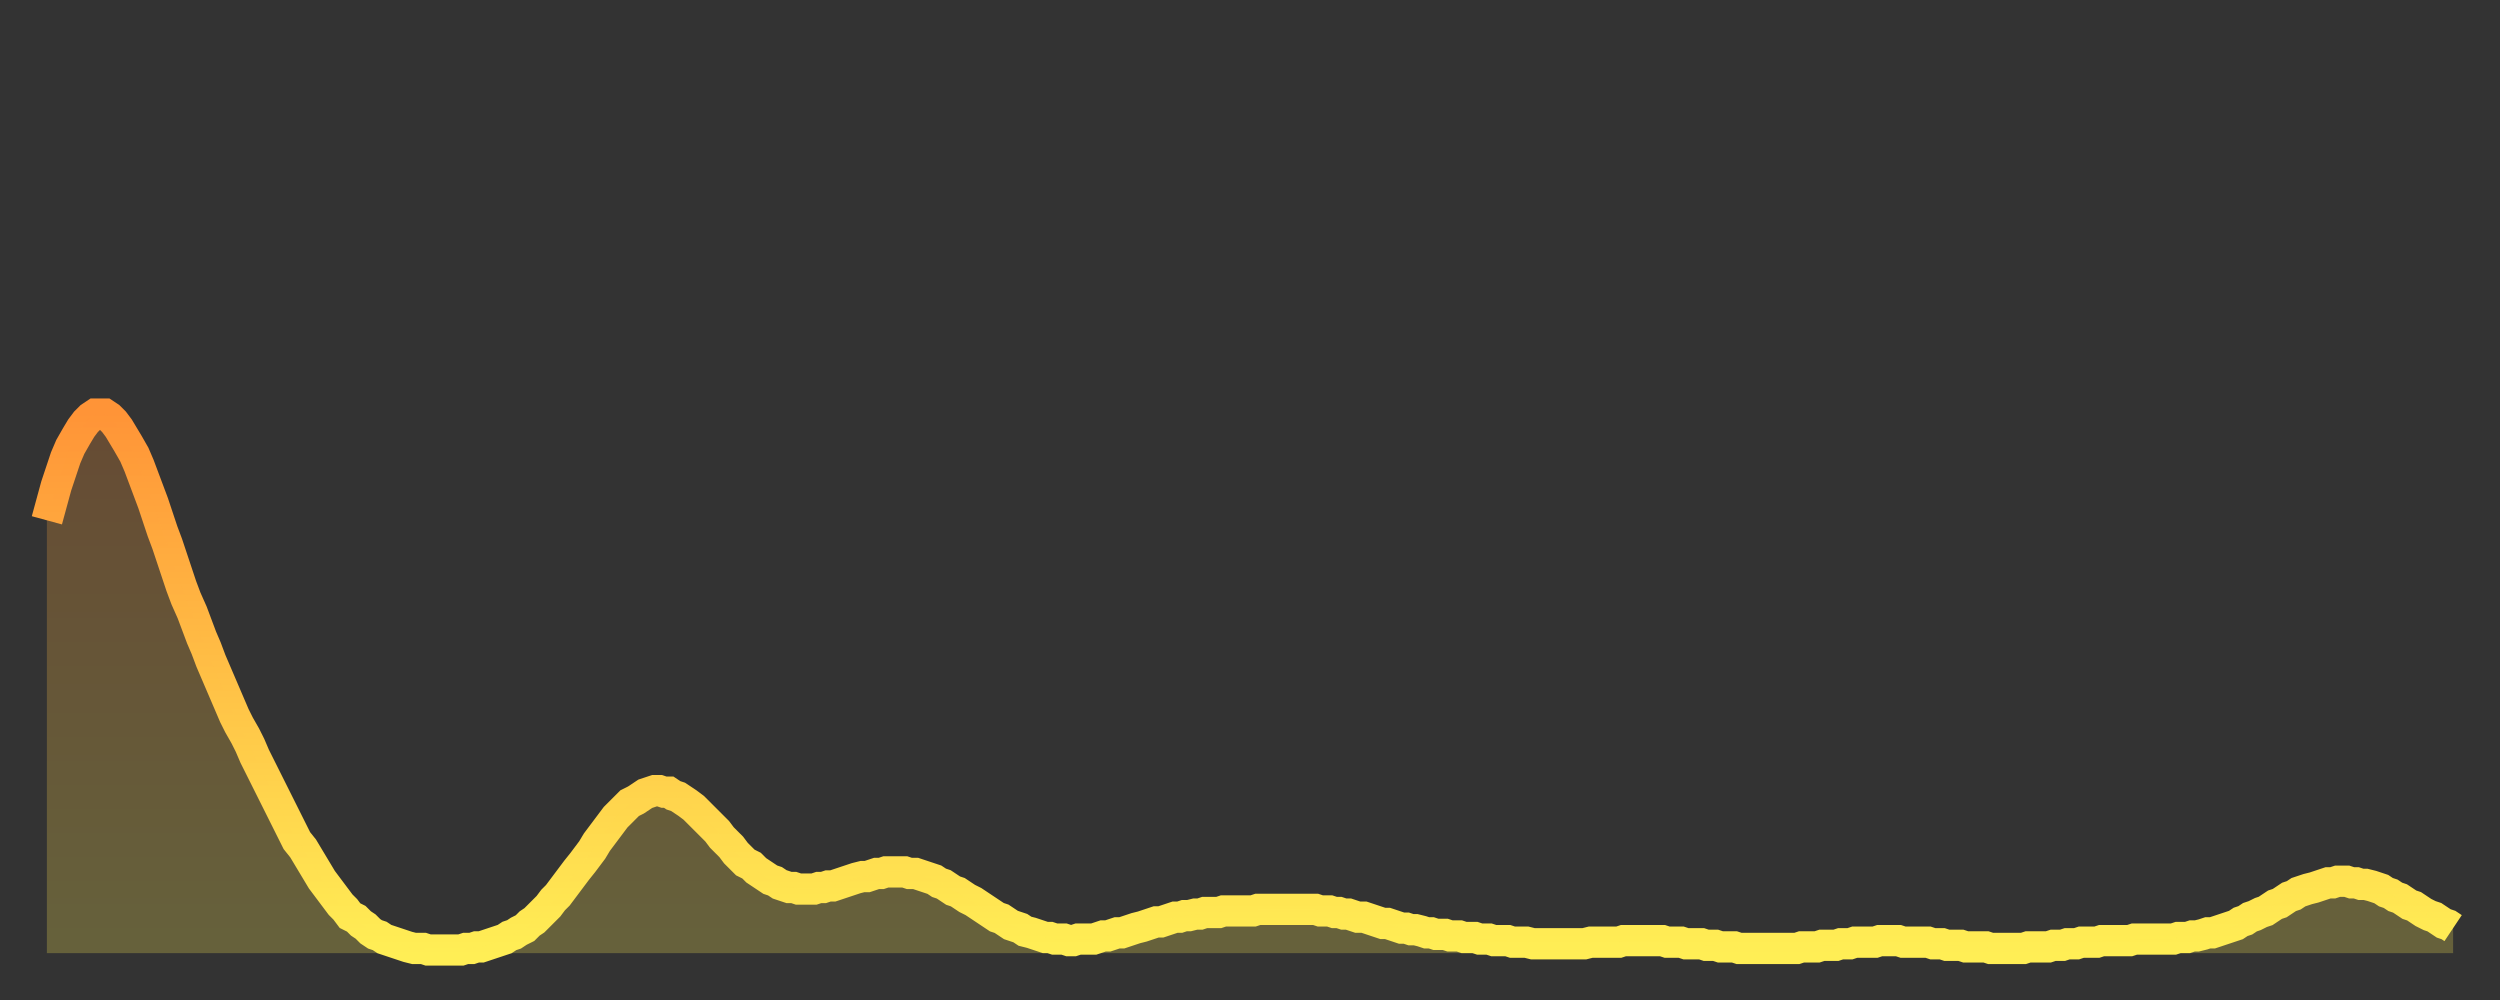 <?xml version="1.0" encoding="utf-8" ?>
<svg baseProfile="full" height="64" version="1.1" width="160" xmlns="http://www.w3.org/2000/svg" xmlns:ev="http://www.w3.org/2001/xml-events" xmlns:xlink="http://www.w3.org/1999/xlink"><rect width="100%" height="100%" fill="#333333" stroke="none"/><defs><linearGradient id="id538680" x1="0" x2="0" y1="0" y2="1"><stop offset="0%" stop-color="#ff9437" /><stop offset="50%" stop-color="#ffc146" /><stop offset="100%" stop-color="#ffee55" /></linearGradient></defs><g transform="translate(3,3)"><g><path d="M 0.0 30.3 L 0.3 29.2 0.6 28.1 0.9 27.2 1.2 26.3 1.5 25.6 1.9 24.9 2.2 24.4 2.5 24.0 2.8 23.7 3.1 23.5 3.4 23.5 3.7 23.5 4.0 23.7 4.3 24.0 4.6 24.4 4.9 24.9 5.2 25.4 5.6 26.1 5.9 26.8 6.2 27.6 6.5 28.4 6.8 29.2 7.1 30.1 7.4 31.0 7.7 31.8 8.0 32.7 8.3 33.6 8.6 34.5 8.9 35.3 9.3 36.2 9.6 37.0 9.9 37.8 10.2 38.5 10.5 39.3 10.8 40.0 11.1 40.7 11.4 41.4 11.7 42.1 12.0 42.8 12.3 43.4 12.7 44.1 13.0 44.7 13.3 45.4 13.6 46.0 13.9 46.6 14.2 47.2 14.5 47.8 14.8 48.4 15.1 49.0 15.4 49.6 15.7 50.2 16.0 50.8 16.4 51.3 16.7 51.8 17.0 52.3 17.3 52.8 17.6 53.3 17.9 53.7 18.2 54.1 18.5 54.5 18.8 54.9 19.1 55.2 19.4 55.6 19.8 55.8 20.1 56.1 20.4 56.3 20.7 56.6 21.0 56.8 21.3 56.9 21.6 57.1 21.9 57.2 22.2 57.3 22.5 57.4 22.8 57.5 23.1 57.6 23.5 57.7 23.8 57.7 24.1 57.7 24.4 57.8 24.7 57.8 25.0 57.8 25.3 57.8 25.6 57.8 25.9 57.8 26.2 57.8 26.5 57.8 26.8 57.7 27.2 57.7 27.5 57.6 27.8 57.6 28.1 57.5 28.4 57.4 28.7 57.3 29.0 57.2 29.3 57.1 29.6 56.9 29.9 56.8 30.2 56.6 30.6 56.4 30.9 56.1 31.2 55.9 31.5 55.6 31.8 55.3 32.1 55.0 32.4 54.6 32.7 54.3 33.0 53.9 33.3 53.5 33.6 53.1 33.9 52.7 34.3 52.2 34.6 51.8 34.9 51.4 35.2 50.9 35.5 50.5 35.8 50.1 36.1 49.7 36.4 49.3 36.7 49.0 37.0 48.7 37.3 48.4 37.7 48.2 38.0 48.0 38.3 47.8 38.6 47.7 38.9 47.6 39.2 47.6 39.5 47.7 39.8 47.7 40.1 47.9 40.4 48.0 40.7 48.2 41.0 48.4 41.4 48.7 41.7 49.0 42.0 49.3 42.3 49.6 42.6 49.9 42.9 50.2 43.2 50.6 43.5 50.9 43.8 51.2 44.1 51.6 44.4 51.9 44.7 52.2 45.1 52.4 45.4 52.7 45.7 52.9 46.0 53.1 46.3 53.3 46.6 53.4 46.9 53.6 47.2 53.7 47.5 53.8 47.8 53.8 48.1 53.9 48.5 53.9 48.8 53.9 49.1 53.9 49.4 53.8 49.7 53.8 50.0 53.7 50.3 53.7 50.6 53.6 50.9 53.5 51.2 53.4 51.5 53.3 51.8 53.2 52.2 53.1 52.5 53.1 52.8 53.0 53.1 52.9 53.4 52.9 53.7 52.8 54.0 52.8 54.3 52.8 54.6 52.8 54.9 52.8 55.2 52.9 55.6 52.9 55.9 53.0 56.2 53.1 56.5 53.2 56.8 53.3 57.1 53.5 57.4 53.6 57.7 53.8 58.0 54.0 58.3 54.1 58.6 54.3 58.9 54.5 59.3 54.7 59.6 54.9 59.9 55.1 60.2 55.3 60.5 55.5 60.8 55.7 61.1 55.8 61.4 56.0 61.7 56.2 62.0 56.3 62.3 56.4 62.6 56.6 63.0 56.7 63.3 56.8 63.6 56.9 63.9 57.0 64.2 57.0 64.5 57.1 64.8 57.1 65.1 57.1 65.4 57.2 65.7 57.2 66.0 57.1 66.4 57.1 66.7 57.1 67.0 57.1 67.3 57.0 67.6 56.9 67.9 56.9 68.2 56.8 68.5 56.7 68.8 56.7 69.1 56.6 69.4 56.5 69.7 56.4 70.1 56.3 70.4 56.2 70.7 56.1 71.0 56.0 71.3 56.0 71.6 55.9 71.9 55.8 72.2 55.7 72.5 55.7 72.8 55.6 73.1 55.6 73.5 55.5 73.8 55.5 74.1 55.4 74.4 55.4 74.7 55.4 75.0 55.4 75.3 55.3 75.6 55.3 75.9 55.3 76.2 55.3 76.5 55.3 76.8 55.3 77.2 55.3 77.5 55.2 77.8 55.2 78.1 55.2 78.4 55.2 78.7 55.2 79.0 55.2 79.3 55.2 79.6 55.2 79.9 55.2 80.2 55.2 80.5 55.2 80.9 55.2 81.2 55.2 81.5 55.3 81.8 55.3 82.1 55.3 82.4 55.4 82.7 55.4 83.0 55.5 83.3 55.5 83.6 55.6 83.9 55.7 84.3 55.7 84.6 55.8 84.9 55.9 85.2 56.0 85.5 56.1 85.8 56.1 86.1 56.2 86.4 56.3 86.7 56.4 87.0 56.4 87.3 56.5 87.6 56.5 88.0 56.6 88.3 56.7 88.6 56.7 88.9 56.8 89.2 56.8 89.5 56.8 89.8 56.9 90.1 56.9 90.4 56.9 90.7 57.0 91.0 57.0 91.4 57.0 91.7 57.1 92.0 57.1 92.3 57.1 92.6 57.2 92.9 57.2 93.2 57.2 93.5 57.2 93.8 57.3 94.1 57.3 94.4 57.3 94.7 57.3 95.1 57.4 95.4 57.4 95.7 57.4 96.0 57.4 96.3 57.4 96.6 57.4 96.9 57.4 97.2 57.4 97.5 57.4 97.8 57.4 98.1 57.4 98.4 57.4 98.8 57.3 99.1 57.3 99.4 57.3 99.7 57.3 100.0 57.3 100.3 57.3 100.6 57.3 100.9 57.2 101.2 57.2 101.5 57.2 101.8 57.2 102.2 57.2 102.5 57.2 102.8 57.2 103.1 57.2 103.4 57.2 103.7 57.3 104.0 57.3 104.3 57.3 104.6 57.3 104.9 57.4 105.2 57.4 105.5 57.4 105.9 57.4 106.2 57.5 106.5 57.5 106.8 57.5 107.1 57.6 107.4 57.6 107.7 57.6 108.0 57.6 108.3 57.7 108.6 57.7 108.9 57.7 109.3 57.7 109.6 57.7 109.9 57.7 110.2 57.7 110.5 57.7 110.8 57.7 111.1 57.7 111.4 57.7 111.7 57.7 112.0 57.7 112.3 57.6 112.6 57.6 113.0 57.6 113.3 57.6 113.6 57.5 113.9 57.5 114.2 57.5 114.5 57.5 114.8 57.4 115.1 57.4 115.4 57.4 115.7 57.3 116.0 57.3 116.3 57.3 116.7 57.3 117.0 57.3 117.3 57.2 117.6 57.2 117.9 57.2 118.2 57.2 118.5 57.2 118.8 57.3 119.1 57.3 119.4 57.3 119.7 57.3 120.1 57.3 120.4 57.3 120.7 57.4 121.0 57.4 121.3 57.4 121.6 57.5 121.9 57.5 122.2 57.5 122.5 57.5 122.8 57.6 123.1 57.6 123.4 57.6 123.8 57.6 124.1 57.6 124.4 57.7 124.7 57.7 125.0 57.7 125.3 57.7 125.6 57.7 125.9 57.7 126.2 57.7 126.5 57.7 126.8 57.6 127.2 57.6 127.5 57.6 127.8 57.6 128.1 57.6 128.4 57.5 128.7 57.5 129.0 57.5 129.3 57.4 129.6 57.4 129.9 57.4 130.2 57.3 130.5 57.3 130.9 57.3 131.2 57.3 131.5 57.2 131.8 57.2 132.1 57.2 132.4 57.2 132.7 57.2 133.0 57.2 133.3 57.2 133.6 57.1 133.9 57.1 134.2 57.1 134.6 57.1 134.9 57.1 135.2 57.1 135.5 57.1 135.8 57.1 136.1 57.1 136.4 57.0 136.7 57.0 137.0 57.0 137.3 56.9 137.6 56.9 138.0 56.8 138.3 56.7 138.6 56.7 138.9 56.6 139.2 56.5 139.5 56.4 139.8 56.3 140.1 56.2 140.4 56.0 140.7 55.9 141.0 55.7 141.3 55.6 141.7 55.4 142.0 55.3 142.3 55.1 142.6 54.9 142.9 54.8 143.2 54.6 143.5 54.4 143.8 54.3 144.1 54.1 144.4 54.0 144.7 53.9 145.1 53.8 145.4 53.7 145.7 53.6 146.0 53.5 146.3 53.5 146.6 53.4 146.9 53.4 147.2 53.4 147.5 53.5 147.8 53.5 148.1 53.6 148.4 53.6 148.8 53.7 149.1 53.8 149.4 53.9 149.7 54.1 150.0 54.2 150.3 54.4 150.6 54.5 150.9 54.7 151.2 54.9 151.5 55.0 151.8 55.2 152.1 55.4 152.5 55.6 152.8 55.7 153.1 55.9 153.4 56.1 153.7 56.2 154.0 56.4" fill="none" id="graph-curve" opacity="1" stroke="url(#id538680)" stroke-width="2" /><path d="M 0 58 L 0.0 30.3 0.3 29.2 0.6 28.1 0.9 27.2 1.2 26.3 1.5 25.6 1.9 24.9 2.2 24.4 2.5 24.0 2.8 23.7 3.1 23.5 3.4 23.5 3.7 23.5 4.0 23.7 4.3 24.0 4.6 24.4 4.9 24.9 5.2 25.4 5.6 26.1 5.9 26.8 6.2 27.6 6.5 28.4 6.8 29.2 7.1 30.1 7.4 31.0 7.7 31.8 8.0 32.7 8.3 33.6 8.6 34.5 8.9 35.3 9.3 36.2 9.6 37.0 9.9 37.8 10.2 38.5 10.5 39.3 10.8 40.0 11.1 40.7 11.4 41.4 11.7 42.1 12.0 42.8 12.3 43.4 12.7 44.1 13.0 44.7 13.3 45.4 13.6 46.0 13.9 46.6 14.2 47.2 14.5 47.8 14.8 48.4 15.1 49.0 15.4 49.6 15.7 50.2 16.0 50.8 16.4 51.3 16.7 51.8 17.0 52.3 17.3 52.8 17.6 53.3 17.9 53.7 18.2 54.1 18.5 54.5 18.8 54.9 19.1 55.2 19.4 55.6 19.8 55.8 20.1 56.1 20.4 56.3 20.7 56.6 21.0 56.8 21.3 56.9 21.6 57.1 21.9 57.2 22.2 57.3 22.5 57.4 22.8 57.5 23.1 57.6 23.5 57.7 23.8 57.7 24.1 57.7 24.4 57.8 24.7 57.8 25.0 57.8 25.3 57.8 25.6 57.8 25.9 57.8 26.2 57.8 26.5 57.8 26.8 57.7 27.2 57.7 27.5 57.6 27.8 57.6 28.1 57.5 28.4 57.4 28.7 57.3 29.0 57.2 29.3 57.1 29.6 56.9 29.9 56.8 30.2 56.6 30.6 56.4 30.9 56.1 31.2 55.9 31.5 55.6 31.8 55.3 32.1 55.0 32.4 54.6 32.7 54.3 33.0 53.9 33.3 53.5 33.6 53.1 33.9 52.7 34.3 52.2 34.6 51.8 34.9 51.4 35.2 50.9 35.5 50.5 35.8 50.1 36.1 49.7 36.4 49.3 36.7 49.0 37.0 48.7 37.3 48.4 37.7 48.2 38.0 48.0 38.3 47.8 38.6 47.7 38.9 47.6 39.2 47.6 39.5 47.7 39.8 47.7 40.1 47.9 40.4 48.0 40.7 48.2 41.0 48.4 41.4 48.7 41.7 49.0 42.0 49.3 42.3 49.6 42.6 49.9 42.9 50.2 43.2 50.6 43.5 50.9 43.8 51.2 44.1 51.6 44.4 51.9 44.7 52.2 45.1 52.4 45.4 52.7 45.7 52.9 46.0 53.1 46.3 53.3 46.6 53.4 46.9 53.6 47.2 53.7 47.5 53.8 47.8 53.8 48.1 53.9 48.5 53.9 48.8 53.9 49.1 53.9 49.4 53.8 49.7 53.8 50.0 53.7 50.3 53.7 50.6 53.6 50.9 53.5 51.2 53.4 51.5 53.3 51.8 53.2 52.2 53.1 52.5 53.1 52.8 53.0 53.1 52.9 53.4 52.9 53.7 52.8 54.0 52.8 54.3 52.8 54.6 52.8 54.9 52.8 55.2 52.9 55.6 52.9 55.9 53.0 56.2 53.1 56.5 53.2 56.8 53.3 57.1 53.5 57.4 53.6 57.7 53.8 58.0 54.0 58.3 54.1 58.6 54.3 58.9 54.5 59.3 54.7 59.6 54.9 59.9 55.1 60.2 55.3 60.5 55.5 60.8 55.7 61.1 55.8 61.4 56.0 61.7 56.2 62.0 56.3 62.3 56.4 62.6 56.6 63.0 56.7 63.3 56.8 63.6 56.9 63.9 57.0 64.2 57.0 64.5 57.1 64.8 57.1 65.1 57.1 65.4 57.2 65.7 57.2 66.0 57.1 66.4 57.1 66.7 57.1 67.0 57.1 67.3 57.0 67.6 56.9 67.9 56.9 68.2 56.8 68.5 56.7 68.8 56.7 69.1 56.6 69.4 56.5 69.7 56.4 70.1 56.3 70.4 56.2 70.7 56.1 71.0 56.0 71.3 56.0 71.6 55.9 71.9 55.8 72.2 55.7 72.5 55.7 72.8 55.6 73.1 55.6 73.5 55.5 73.8 55.5 74.1 55.4 74.4 55.4 74.7 55.4 75.0 55.4 75.3 55.3 75.6 55.3 75.9 55.3 76.2 55.3 76.5 55.3 76.8 55.3 77.2 55.3 77.5 55.2 77.8 55.2 78.1 55.2 78.4 55.2 78.7 55.2 79.0 55.2 79.3 55.2 79.6 55.2 79.9 55.2 80.2 55.2 80.5 55.2 80.9 55.2 81.2 55.2 81.5 55.3 81.8 55.3 82.1 55.3 82.4 55.4 82.7 55.4 83.0 55.5 83.3 55.5 83.6 55.6 83.9 55.7 84.3 55.7 84.6 55.8 84.9 55.9 85.2 56.0 85.5 56.1 85.8 56.1 86.1 56.2 86.4 56.3 86.7 56.4 87.0 56.4 87.3 56.5 87.6 56.5 88.0 56.6 88.3 56.7 88.6 56.7 88.9 56.8 89.2 56.8 89.5 56.8 89.8 56.9 90.1 56.9 90.4 56.9 90.7 57.0 91.0 57.0 91.4 57.0 91.7 57.1 92.0 57.1 92.3 57.1 92.6 57.2 92.9 57.2 93.2 57.2 93.5 57.2 93.8 57.3 94.1 57.3 94.4 57.3 94.7 57.3 95.1 57.4 95.4 57.4 95.7 57.4 96.0 57.4 96.3 57.4 96.6 57.4 96.9 57.4 97.2 57.4 97.5 57.4 97.8 57.4 98.1 57.4 98.4 57.4 98.8 57.3 99.1 57.3 99.4 57.3 99.7 57.3 100.0 57.3 100.3 57.3 100.6 57.3 100.9 57.2 101.2 57.2 101.5 57.2 101.8 57.2 102.2 57.2 102.5 57.2 102.8 57.2 103.1 57.2 103.4 57.2 103.7 57.3 104.0 57.3 104.3 57.3 104.6 57.3 104.9 57.4 105.2 57.4 105.5 57.4 105.9 57.4 106.2 57.5 106.5 57.5 106.8 57.5 107.1 57.6 107.4 57.6 107.7 57.6 108.0 57.6 108.3 57.7 108.6 57.7 108.9 57.7 109.3 57.7 109.6 57.7 109.9 57.7 110.2 57.7 110.5 57.7 110.8 57.7 111.1 57.7 111.4 57.7 111.7 57.7 112.0 57.7 112.3 57.6 112.6 57.6 113.0 57.6 113.3 57.6 113.6 57.5 113.9 57.5 114.2 57.5 114.5 57.5 114.8 57.4 115.1 57.4 115.4 57.4 115.7 57.3 116.0 57.3 116.3 57.3 116.7 57.3 117.0 57.3 117.3 57.2 117.6 57.2 117.9 57.2 118.2 57.2 118.5 57.2 118.8 57.3 119.1 57.3 119.4 57.3 119.7 57.3 120.1 57.3 120.4 57.3 120.7 57.4 121.0 57.4 121.3 57.4 121.6 57.5 121.9 57.5 122.2 57.5 122.5 57.5 122.8 57.6 123.1 57.6 123.4 57.6 123.8 57.6 124.1 57.6 124.4 57.7 124.7 57.7 125.0 57.7 125.3 57.7 125.6 57.7 125.9 57.7 126.2 57.7 126.5 57.7 126.8 57.6 127.2 57.6 127.5 57.6 127.8 57.6 128.1 57.6 128.4 57.5 128.7 57.5 129.0 57.5 129.3 57.4 129.6 57.4 129.9 57.4 130.2 57.3 130.5 57.3 130.9 57.3 131.2 57.3 131.5 57.2 131.8 57.2 132.1 57.2 132.4 57.2 132.7 57.2 133.0 57.2 133.3 57.2 133.6 57.1 133.9 57.1 134.2 57.1 134.6 57.1 134.9 57.1 135.2 57.1 135.5 57.1 135.8 57.1 136.1 57.1 136.4 57.0 136.7 57.0 137.0 57.0 137.3 56.9 137.6 56.9 138.0 56.8 138.3 56.7 138.6 56.7 138.9 56.6 139.2 56.5 139.5 56.4 139.8 56.3 140.1 56.2 140.4 56.0 140.7 55.9 141.0 55.7 141.3 55.6 141.7 55.4 142.0 55.3 142.3 55.1 142.6 54.9 142.9 54.8 143.2 54.6 143.5 54.4 143.8 54.3 144.1 54.1 144.4 54.0 144.7 53.9 145.1 53.8 145.4 53.7 145.7 53.6 146.0 53.5 146.3 53.5 146.6 53.4 146.9 53.4 147.2 53.4 147.5 53.5 147.8 53.5 148.1 53.6 148.4 53.6 148.8 53.7 149.1 53.8 149.4 53.9 149.7 54.1 150.0 54.2 150.3 54.4 150.6 54.5 150.9 54.7 151.2 54.9 151.5 55.0 151.8 55.2 152.1 55.4 152.5 55.6 152.8 55.7 153.1 55.9 153.4 56.1 153.7 56.2 154.0 56.4 154 58" fill="url(#id538680)" fill-opacity=".25" id="graph-shadow" /></g></g></svg>